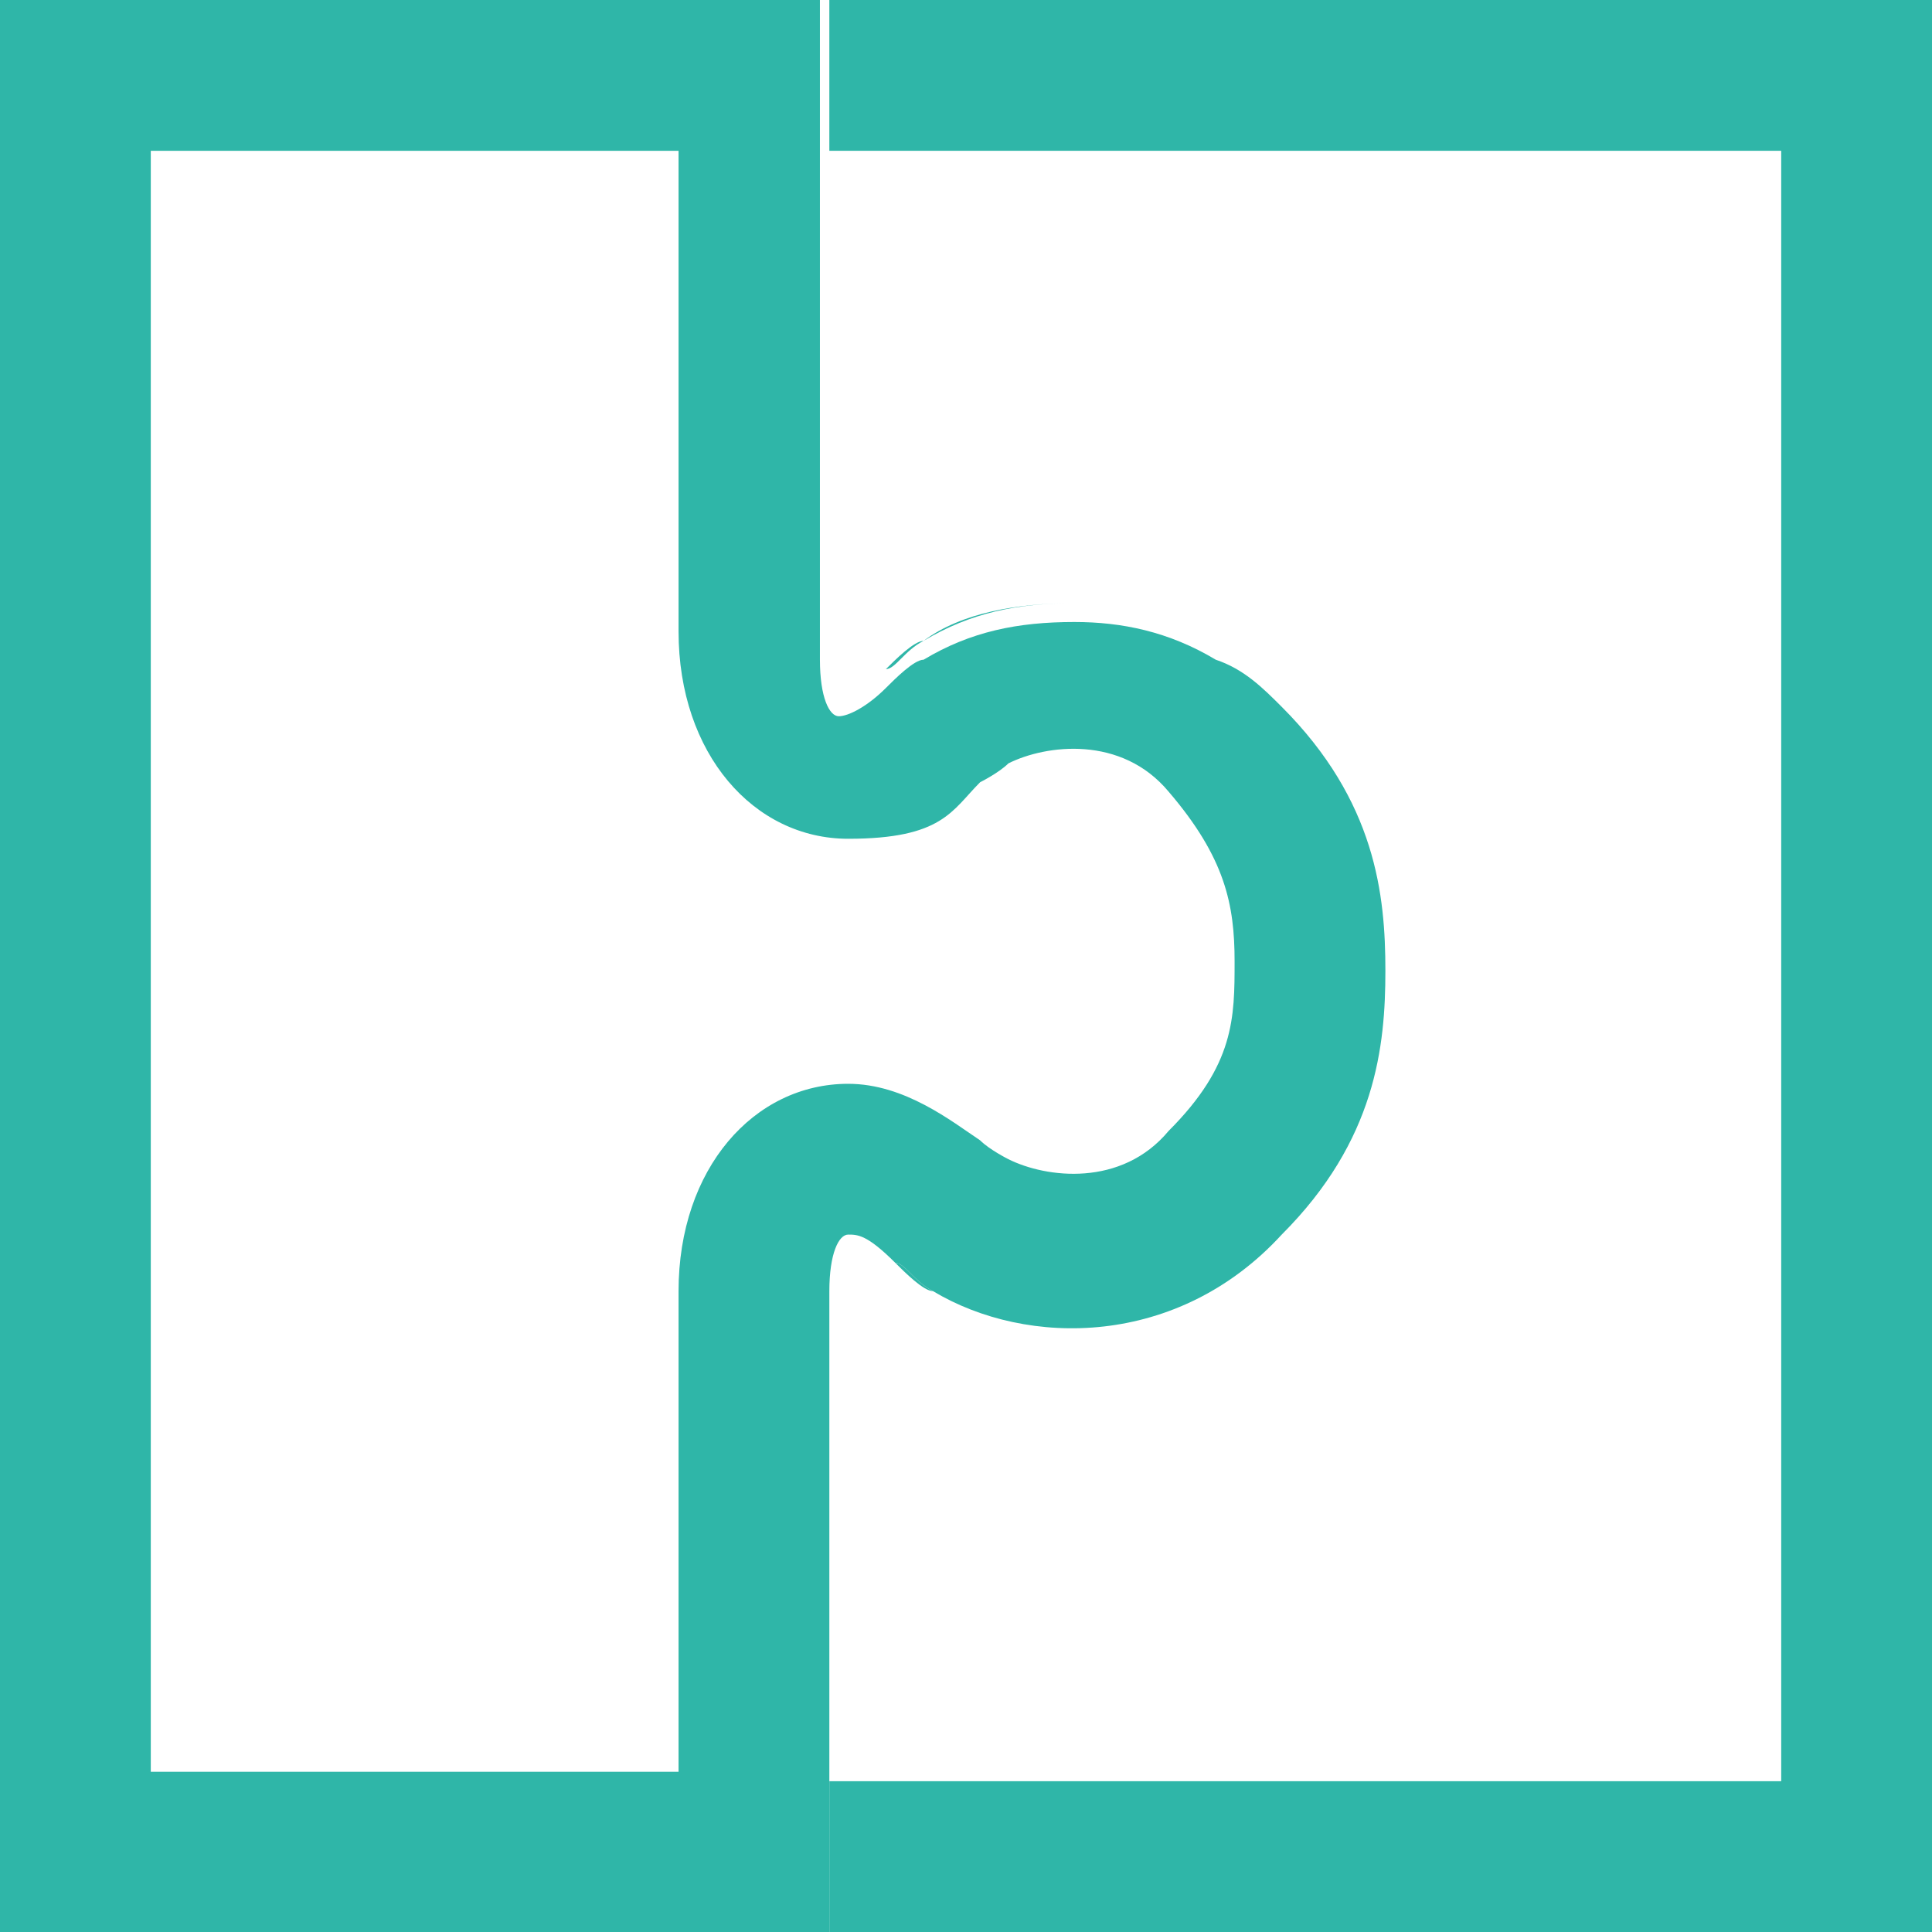 <?xml version="1.0" encoding="UTF-8"?>
<svg id="_レイヤー_1" data-name="レイヤー_1" xmlns="http://www.w3.org/2000/svg" version="1.1" viewBox="0 0 20.5 20.5">
  <!-- Generator: Adobe Illustrator 29.6.0, SVG Export Plug-In . SVG Version: 2.1.1 Build 207)  -->
  <g>
    <path d="M224.9,1911.8c-.1,0-.3.2-.4.3.1,0,.2-.2.4-.3.4-.3,1-.4,1.6-.4-.6,0-1.1.1-1.6.4Z" fill="#2fb6a8"/>
    <path d="M224.5,1918.4c.1,0,.2.2.4.3-.1,0-.3-.2-.4-.3Z" fill="#2fb6a8"/>
    <polygon points="223.8 1905 223.8 1906.6 233.9 1906.6 233.9 1923.9 223.8 1923.9 223.8 1925.5 235.5 1925.5 235.5 1905 223.8 1905" fill="#2fb6a8"/>
    <path d="M223.8,1918.7c0-.4.1-.6.2-.6.1,0,.2,0,.5.3.1,0,.2.2.4.3,1,.6,2.6.6,3.7-.6,1-1,1.1-2,1.1-2.8s-.1-1.8-1.1-2.8c-.2-.2-.4-.4-.7-.5-.5-.3-1-.4-1.5-.4-.6,0-1.1.1-1.6.4-.1,0-.3.2-.4.3-.2.2-.4.3-.5.3s-.2-.2-.2-.6v-6.7h-8.8v20.5h8.8v-6.7ZM222.2,1918.7v5.1h-5.6v-17.3h5.6v5.1c0,1.3.8,2.2,1.8,2.2s1.1-.3,1.4-.6c0,0,.2-.1.3-.2.4-.2,1.2-.3,1.7.3.6.7.7,1.2.7,1.8s0,1.1-.7,1.8c-.5.6-1.3.5-1.7.3,0,0-.2-.1-.3-.2-.3-.2-.8-.6-1.4-.6-1,0-1.8.9-1.8,2.2Z" fill="#2fb6a8"/>
  </g>
  <g>
    <path d="M9.8,6.8c-.1,0-.3.2-.4.3.1,0,.2-.2.4-.3.4-.3,1-.4,1.6-.4-.6,0-1.1.1-1.6.4Z" fill="#2fb6a8"/>
    <path d="M9.5,13.4c.1,0,.2.2.4.3-.1,0-.3-.2-.4-.3Z" fill="#2fb6a8"/>
    <polygon points="8.8 0 8.8 1.6 18.9 1.6 18.9 18.9 8.8 18.9 8.8 20.5 20.5 20.5 20.5 0 8.8 0" fill="#2fb6a8"/>
    <path d="M8.8,13.7c0-.4.1-.6.2-.6.1,0,.2,0,.5.3.1,0,.2.2.4.3,1,.6,2.6.6,3.7-.6,1-1,1.1-2,1.1-2.8s-.1-1.8-1.1-2.8c-.2-.2-.4-.4-.7-.5-.5-.3-1-.4-1.5-.4-.6,0-1.1.1-1.6.4-.1,0-.3.2-.4.3-.2.2-.4.3-.5.3s-.2-.2-.2-.6V0H0v20.5h8.8v-6.7ZM7.2,13.7v5.1H1.6V1.6h5.6v5.1c0,1.3.8,2.2,1.8,2.2s1.1-.3,1.4-.6c0,0,.2-.1.3-.2.4-.2,1.2-.3,1.7.3.6.7.7,1.2.7,1.8s0,1.1-.7,1.8c-.5.6-1.3.5-1.7.3,0,0-.2-.1-.3-.2-.3-.2-.8-.6-1.4-.6-1,0-1.8.9-1.8,2.2Z" fill="#2fb6a8"/>
  </g>
</svg>